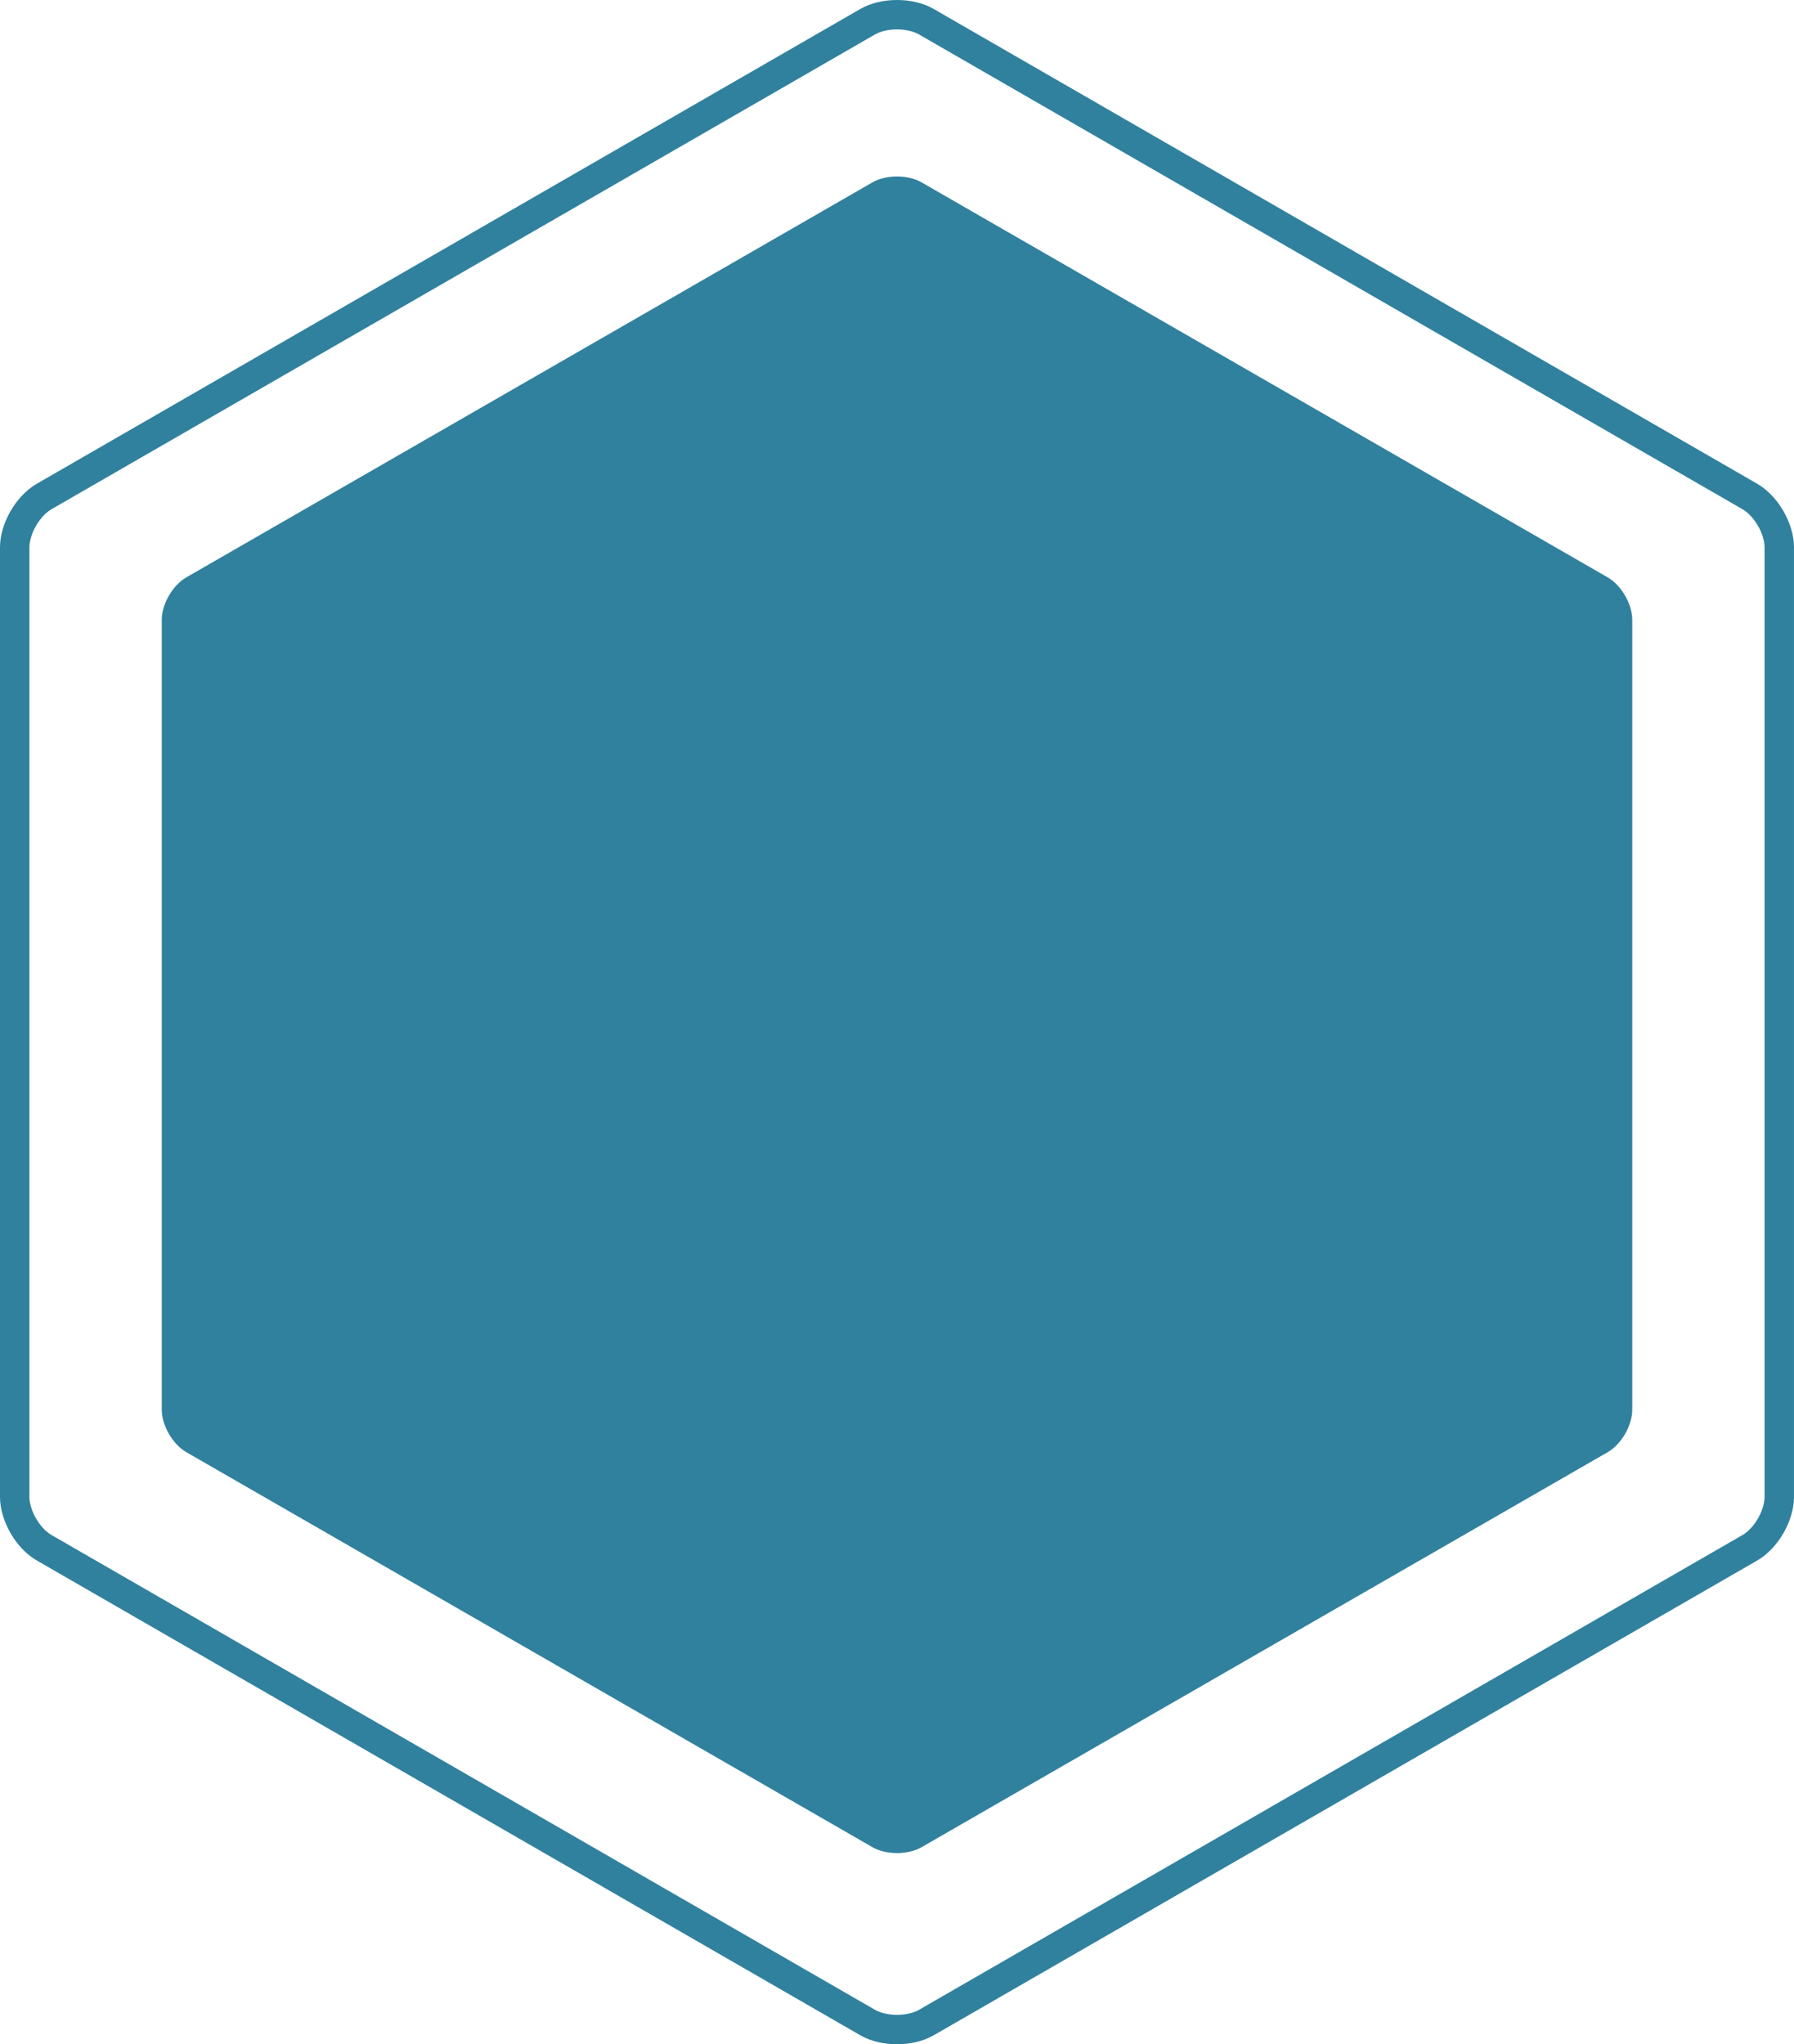 <?xml version="1.0" encoding="utf-8"?>
<svg xmlns="http://www.w3.org/2000/svg" width="122" height="139" viewBox="0 0 122 139">
    <g fill="none" fill-rule="evenodd">
        <path fill="#30819E" d="M61.666 124.603c-.92.53-2.41.53-3.33 0l-46.67-26.865C10.746 97.21 10 95.921 10 94.863V41.137c0-1.06.746-2.347 1.666-2.877l46.67-26.863c.92-.53 2.41-.53 3.33 0l46.668 26.863c.92.53 1.666 1.817 1.666 2.877v53.726c0 1.058-.746 2.347-1.666 2.877l-46.668 26.863z" transform="translate(1 1)"/>
        <path stroke="#30819E" stroke-width="2" d="M62 136.522c-1.104.637-2.894.637-3.998 0L2 104.238C.895 103.604 0 102.055 0 100.783V36.217c0-1.274.895-2.82 1.999-3.457L58.002.478c1.104-.637 2.894-.637 3.998 0L118 32.76c1.104.636 1.999 2.183 1.999 3.457v64.566c0 1.272-.895 2.82-1.999 3.457L62 136.522z" transform="translate(1 1)"/>
    </g>
</svg>